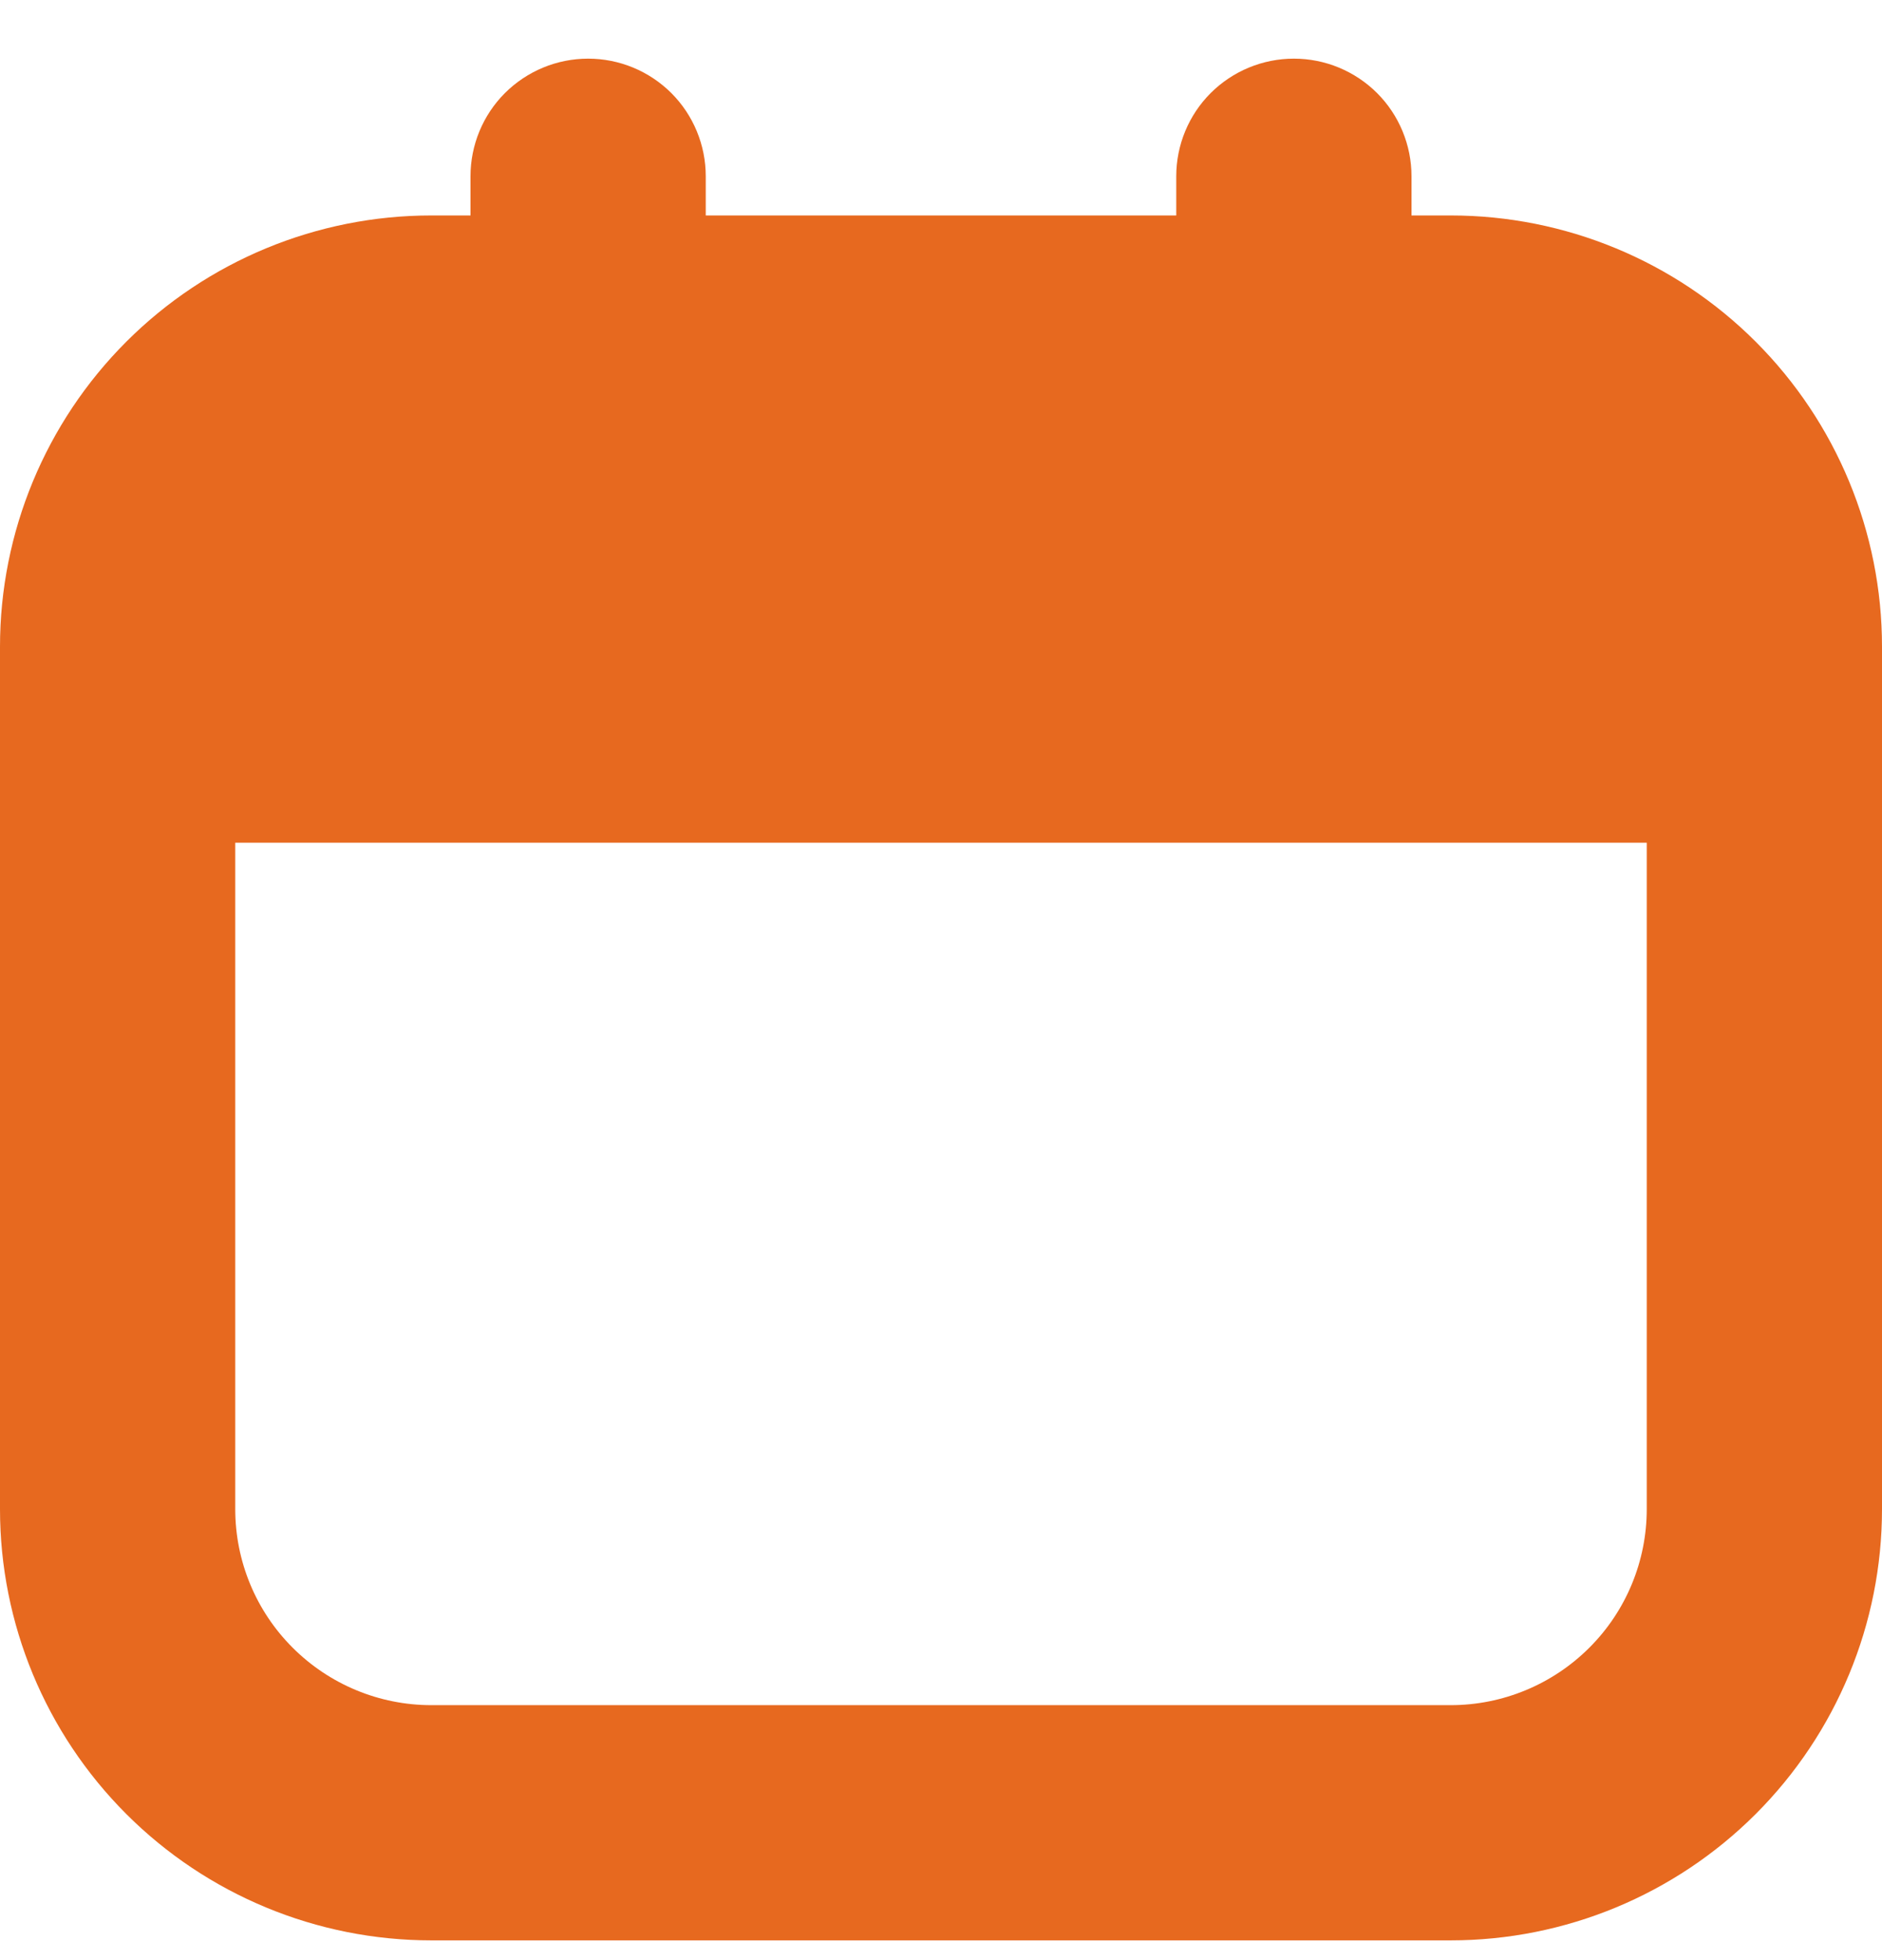 <svg width="24" height="25" viewBox="0 0 24 25" fill="none" xmlns="http://www.w3.org/2000/svg">
<g clip-path="url(#clip0_123_361)">
<path d="M18.5 2.748H18V2.248C18 1.85 17.842 1.468 17.561 1.187C17.279 0.906 16.898 0.748 16.5 0.748V0.748C16.102 0.748 15.721 0.906 15.439 1.187C15.158 1.468 15 1.85 15 2.248V2.748H9V2.248C9 1.85 8.842 1.468 8.561 1.187C8.279 0.906 7.898 0.748 7.5 0.748V0.748C7.102 0.748 6.721 0.906 6.439 1.187C6.158 1.468 6 1.85 6 2.248V2.748H5.5C4.041 2.748 2.642 3.327 1.611 4.358C0.579 5.39 0 6.789 0 8.248L0 19.248C0 20.706 0.579 22.105 1.611 23.137C2.642 24.168 4.041 24.748 5.5 24.748H18.5C19.959 24.748 21.358 24.168 22.389 23.137C23.421 22.105 24 20.706 24 19.248V8.248C24 6.789 23.421 5.39 22.389 4.358C21.358 3.327 19.959 2.748 18.5 2.748ZM18.5 21.748H5.5C4.837 21.748 4.201 21.484 3.732 21.015C3.263 20.547 3 19.911 3 19.248V10.748H21V19.248C21 19.911 20.737 20.547 20.268 21.015C19.799 21.484 19.163 21.748 18.5 21.748Z" fill="#E7691F"/>
</g>
<defs>
<clipPath id="clip0_123_361">
<rect width="24" height="24" fill="white" transform="translate(0 0.748)"/>
</clipPath>
</defs>
</svg>
